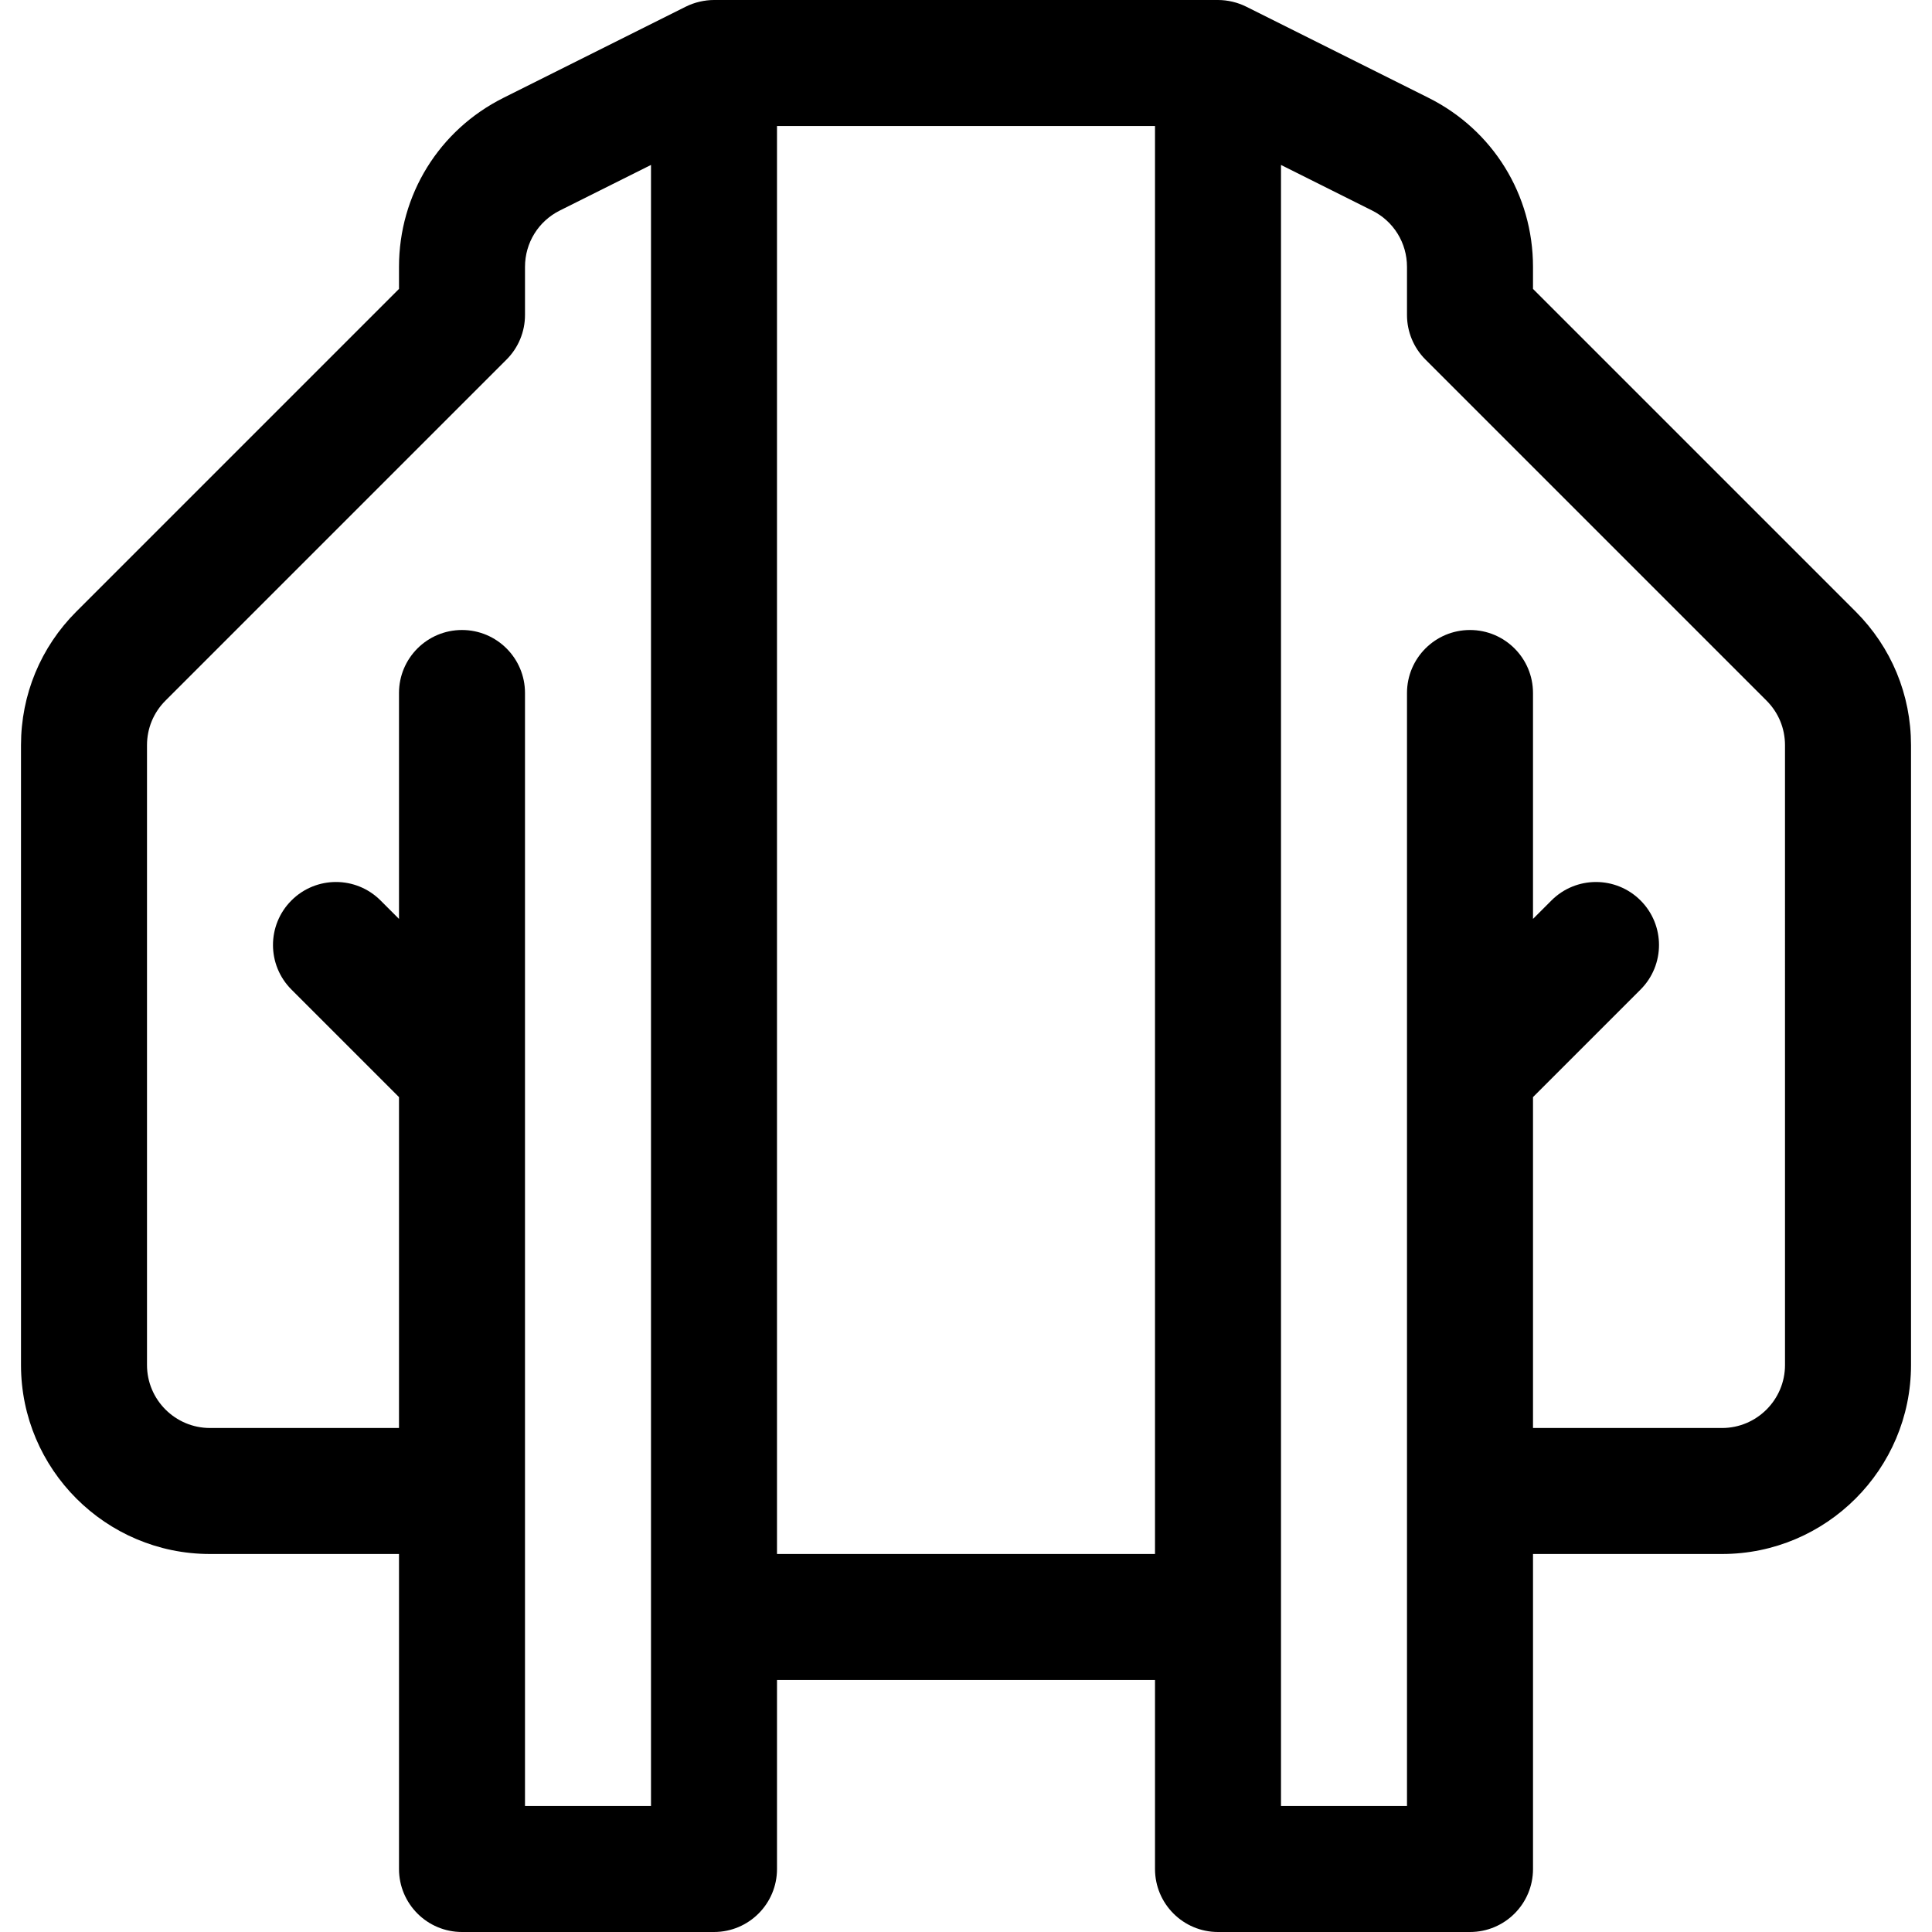 <?xml version="1.0" encoding="iso-8859-1"?>
<!-- Uploaded to: SVG Repo, www.svgrepo.com, Generator: SVG Repo Mixer Tools -->
<svg fill="#000000" height="800px" width="800px" version="1.1" id="Layer_1" xmlns="http://www.w3.org/2000/svg" xmlns:xlink="http://www.w3.org/1999/xlink" 
	 viewBox="0 0 512 512" xml:space="preserve">
<g>
	<g>
		<path d="M491.764,162.067l-85.503-85.504v-5.839c0-19.094-10.61-36.261-27.688-44.8L330.249,1.762
			C328.018,0.647,325.389,0,322.783,0H189.217c-2.498,0-5.157,0.608-7.466,1.762l-48.324,24.162
			c-17.078,8.539-27.688,25.706-27.688,44.8v5.839l-85.503,85.504c-9.461,9.46-14.671,22.038-14.671,35.416v164.256
			c0,27.618,22.469,50.087,50.087,50.087h50.087v83.478c0,9.22,7.475,16.696,16.696,16.696h66.783
			c9.22,0,16.696-7.475,16.696-16.696v-50.087h100.174v50.087c0,9.22,7.475,16.696,16.696,16.696h66.783
			c9.22,0,16.696-7.475,16.696-16.696v-83.478h50.087c27.618,0,50.087-22.469,50.087-50.087V197.483
			C506.435,184.104,501.225,171.527,491.764,162.067z M172.522,478.609H139.13c0-8.006,0-287.085,0-294.957
			c0-9.22-7.475-16.696-16.696-16.696c-9.22,0-16.696,7.475-16.696,16.696v59.867l-4.891-4.891c-6.519-6.52-17.091-6.52-23.611,0
			s-6.52,17.091,0,23.611l28.502,28.502v87.693H55.652c-9.206,0-16.696-7.49-16.696-16.696V197.483
			c0-4.459,1.737-8.652,4.891-11.805l90.394-90.394c3.131-3.132,4.89-7.377,4.89-11.806V70.724c0-6.364,3.537-12.087,9.229-14.934
			l24.162-12.08C172.522,63.056,172.522,440.725,172.522,478.609z M306.087,411.826H205.913V33.391h100.174V411.826z
			 M473.045,361.739c0,9.206-7.49,16.696-16.696,16.696h-50.087v-87.693l28.501-28.501c6.52-6.52,6.52-17.091,0-23.611
			c-6.519-6.52-17.091-6.52-23.611,0l-4.891,4.89v-59.867c0-9.22-7.475-16.696-16.696-16.696c-9.22,0-16.696,7.475-16.696,16.696
			c0,7.873,0,286.953,0,294.957h-33.391c0-34.316,0-415.241,0-434.898l24.162,12.081c5.692,2.846,9.229,8.568,9.229,14.933v12.754
			c0,4.429,1.759,8.674,4.891,11.805l90.394,90.394c3.153,3.153,4.891,7.346,4.891,11.805V361.739z"/>
	</g>
</g>
</svg>